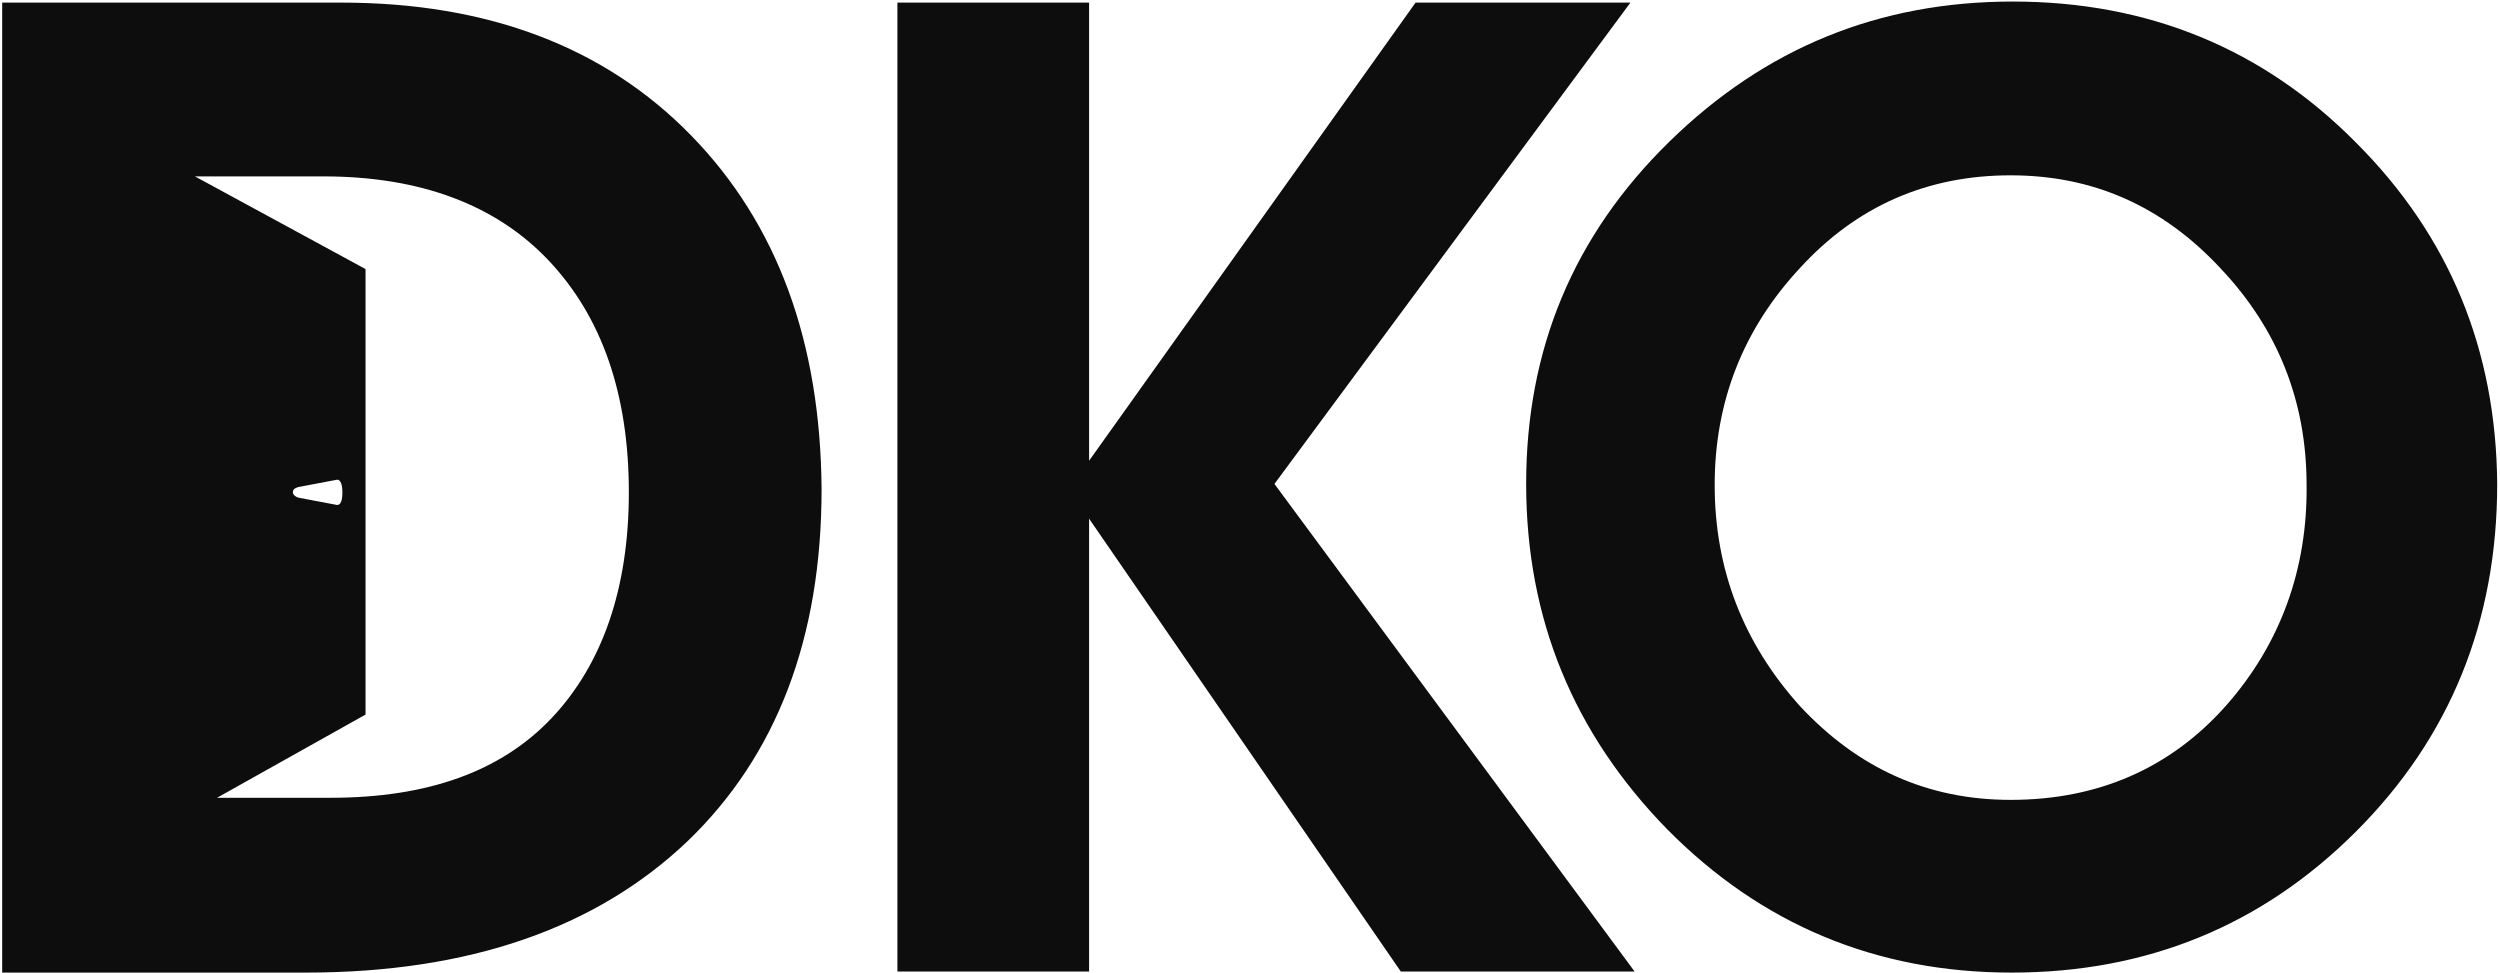 <?xml version="1.0" encoding="UTF-8"?> <svg xmlns="http://www.w3.org/2000/svg" width="501" height="195" viewBox="0 0 501 195" fill="none"> <path fill-rule="evenodd" clip-rule="evenodd" d="M403.352 0.311C430.579 0.311 453.584 9.808 472.157 28.593C490.942 47.377 500.228 70.171 500.439 96.976C500.439 124.625 490.942 147.841 472.157 166.626C453.373 185.41 430.367 194.908 403.141 194.908C375.914 194.908 352.909 185.199 334.124 166.203C315.34 146.997 305.842 123.992 305.842 96.976C305.842 69.96 315.34 47.166 334.546 28.381C353.753 9.597 376.547 0.311 403.352 0.311ZM402.93 160.294C420.448 160.294 435.011 153.962 446.197 141.298C456.961 129.057 462.449 114.072 462.238 97.187C462.238 80.513 456.539 65.95 444.931 53.709C433.322 41.256 419.392 35.135 402.93 35.135C386.256 35.135 372.115 41.256 360.718 53.709C349.321 65.95 343.622 80.513 343.622 97.187C343.622 114.072 349.321 128.846 360.718 141.509C372.326 153.962 386.256 160.294 402.93 160.294ZM138.472 27.117C121.166 9.388 97.738 0.523 68.401 0.523H0.439V194.909H61.225C93.939 194.909 119.477 186.045 137.839 168.527C155.568 151.431 164.644 128.003 164.644 98.033C164.433 68.484 155.779 44.846 138.472 27.117ZM110.613 143.833C100.482 154.597 85.708 159.873 66.29 159.873H43.496L73.255 143.2V53.921L39.063 35.348H64.813C84.23 35.348 99.426 41.047 109.979 52.233C120.532 63.419 126.02 78.826 126.02 98.666C126.02 117.872 120.743 133.069 110.613 143.833ZM58.692 98.666C58.692 98.033 59.114 97.822 59.747 97.611L67.556 96.133C68.612 96.133 68.612 98.244 68.612 98.666C68.612 99.299 68.612 101.199 67.556 101.199L59.747 99.721C59.114 99.51 58.692 99.088 58.692 98.666ZM280.726 194.698L218.253 103.942V194.698H179.84V0.523H218.253V92.334L283.681 0.523H326.737L255.399 96.978L327.582 194.698H280.726Z" fill="#0D0D0D"></path> </svg> 